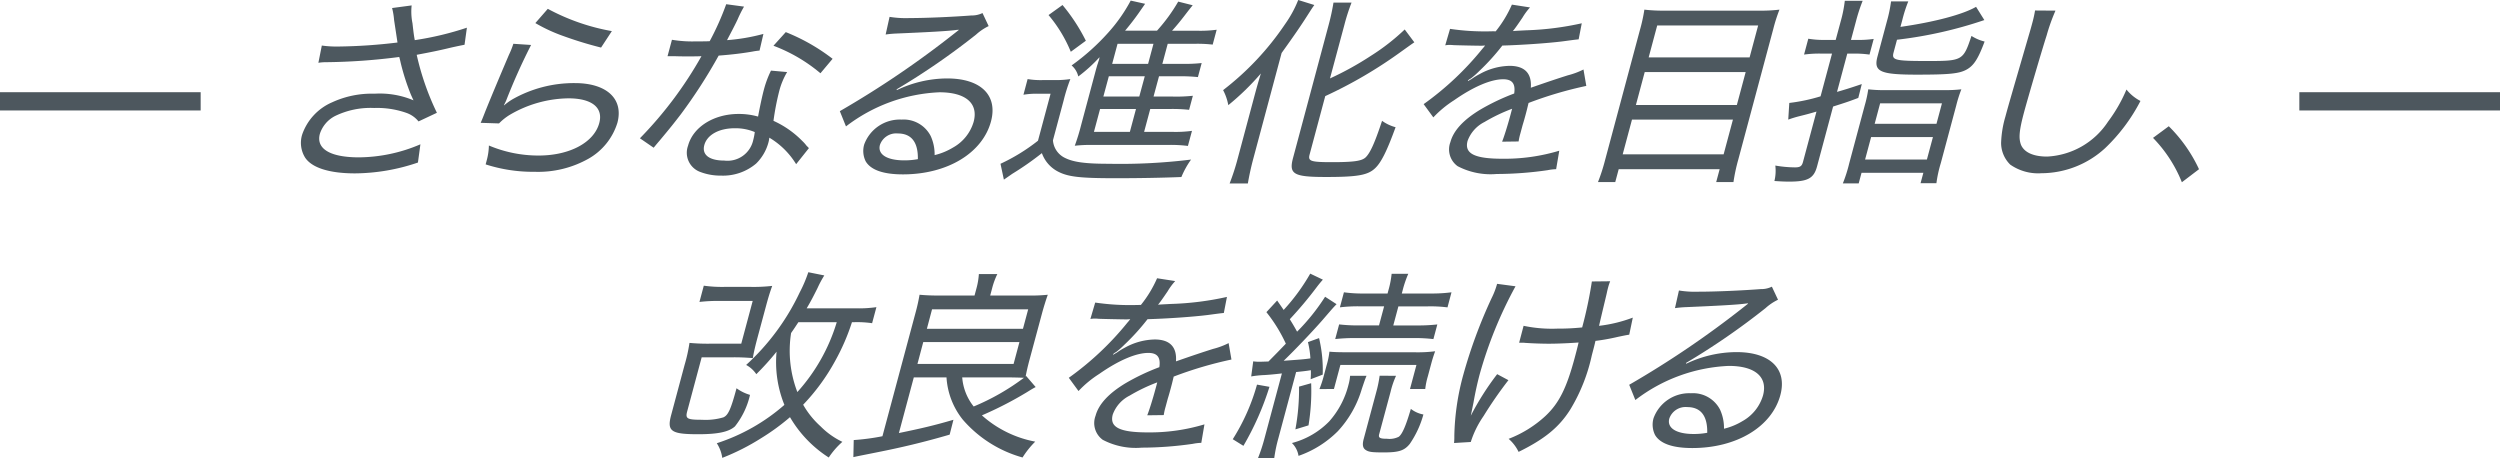 <svg xmlns="http://www.w3.org/2000/svg" xmlns:xlink="http://www.w3.org/1999/xlink" width="274.094" height="50.224" viewBox="0 0 274.094 50.224">
  <defs>
    <clipPath id="clip-path">
      <rect id="Rectangle_660" data-name="Rectangle 660" width="208.094" height="50.224" transform="translate(0 0)" fill="none"/>
    </clipPath>
  </defs>
  <g id="sec2_sub_ttl_sp" transform="translate(33 0)">
    <g id="Group_2264" data-name="Group 2264" clip-path="url(#clip-path)">
      <path id="Path_3996" data-name="Path 3996" d="M10.207,2.2A7.577,7.577,0,0,0,9.988.88L12.132.594a6.42,6.42,0,0,0,.092,1.959c.123,1.1.177,1.473.253,1.848a33.828,33.828,0,0,0,5.712-1.365l-.258,1.87c-.441.089-.674.133-1.469.309-1.365.33-2.132.484-3.776.793A29.131,29.131,0,0,0,14.9,12.366l-2.014.947a2.948,2.948,0,0,0-1.294-.925,9.694,9.694,0,0,0-3.57-.549,8.887,8.887,0,0,0-4.285.88,3.357,3.357,0,0,0-1.669,1.959c-.436,1.627,1.115,2.574,4.283,2.574a17.347,17.347,0,0,0,6.742-1.431l-.272,2a21.764,21.764,0,0,1-6.9,1.188c-2.816,0-4.741-.617-5.474-1.738a3.07,3.07,0,0,1-.32-2.51,5.974,5.974,0,0,1,3.283-3.543,10.372,10.372,0,0,1,4.654-.945A9.507,9.507,0,0,1,12.337,11c-.085-.176-.085-.176-.292-.638a24.714,24.714,0,0,1-1.094-3.389c-.1-.44-.112-.484-.178-.726a66.92,66.92,0,0,1-7.966.572,5.177,5.177,0,0,0-.9.066l.376-1.892A11.7,11.7,0,0,0,4.193,5.1a58.321,58.321,0,0,0,6.387-.439Z" fill="#4d585f"/>
      <path id="Path_3997" data-name="Path 3997" d="M25.227,4.93a66.464,66.464,0,0,0-2.733,6.095c-.115.263-.149.307-.246.506l.017.021a6.524,6.524,0,0,1,.952-.682,13.645,13.645,0,0,1,6.809-1.759c3.5,0,5.365,1.738,4.663,4.356a6.847,6.847,0,0,1-3.139,3.917,11.257,11.257,0,0,1-5.934,1.452,16.946,16.946,0,0,1-5.371-.813c.024-.089.047-.177.077-.286l.064-.243a6.668,6.668,0,0,0,.215-1.541,13.963,13.963,0,0,0,5.448,1.1c3.41,0,6.082-1.431,6.654-3.565.454-1.694-.815-2.707-3.389-2.707a13,13,0,0,0-6.452,1.827,5.994,5.994,0,0,0-1.151.924L19.7,13.467c.172-.4.235-.55.525-1.3C20.9,10.5,21.742,8.494,22.8,6.008A9.224,9.224,0,0,0,23.283,4.8ZM27.059.968a23.358,23.358,0,0,0,7.024,2.443L32.9,5.215a41.915,41.915,0,0,1-4.108-1.254A17.837,17.837,0,0,1,25.694,2.53Z" fill="#4d585f"/>
      <path id="Path_3998" data-name="Path 3998" d="M48.574.725a13.637,13.637,0,0,0-.707,1.41c-.355.748-.617,1.231-1.158,2.266a21.369,21.369,0,0,0,3.99-.683l-.424,1.827a7.5,7.5,0,0,0-.777.109c-.878.155-2.179.331-3.705.441a56.658,56.658,0,0,1-4.142,6.425c-.812,1.056-1.109,1.431-2.341,2.906-.286.33-.483.572-.646.77l-1.505-1.035a42.9,42.9,0,0,0,6.746-9c-.577.021-.665.021-1.59.021-.528,0-.7,0-1.358-.021h-.77l.483-1.8a13.538,13.538,0,0,0,2.615.177c.594,0,1.166,0,1.525-.022A29.978,29.978,0,0,0,46.62.462ZM54.287,18a8.6,8.6,0,0,0-2.94-2.906,3.162,3.162,0,0,1-.11.574A5.1,5.1,0,0,1,49.9,17.933a5.613,5.613,0,0,1-3.831,1.321,6.24,6.24,0,0,1-2.291-.4,2.24,2.24,0,0,1-1.34-2.883c.548-2.046,2.823-3.477,5.53-3.477a7.689,7.689,0,0,1,2.145.287c.2-1.078.454-2.267.649-2.993a11.125,11.125,0,0,1,.768-2.046L53.3,7.9a7.868,7.868,0,0,0-.874,2.112,28.719,28.719,0,0,0-.624,3.236,10.41,10.41,0,0,1,3.151,2.2,4.055,4.055,0,0,1,.474.528c.157.155.157.155.26.264Zm-6.734-3.939c-1.738,0-3.033.727-3.334,1.848-.283,1.057.536,1.695,2.187,1.695a2.884,2.884,0,0,0,3.176-2.245,6.592,6.592,0,0,0,.169-.88,5.443,5.443,0,0,0-2.2-.418m9.4-6.029A17.5,17.5,0,0,0,51.8,5.016L53.15,3.521a21.275,21.275,0,0,1,5.134,2.926Z" fill="#4d585f"/>
      <path id="Path_3999" data-name="Path 3999" d="M64.53,1.849a11.138,11.138,0,0,0,2.187.132c1.848,0,4.788-.132,6.788-.286a2.641,2.641,0,0,0,1.214-.265l.674,1.431a5.76,5.76,0,0,0-1.37.923,77.693,77.693,0,0,1-8.717,6.008l.02.088A12.851,12.851,0,0,1,70.839,8.6c3.7,0,5.578,1.848,4.811,4.71-.931,3.475-4.791,5.808-9.654,5.808-2.156,0-3.522-.484-4.083-1.429a2.552,2.552,0,0,1-.164-1.85,4.162,4.162,0,0,1,4.1-2.728,3.336,3.336,0,0,1,3.192,1.805,4.841,4.841,0,0,1,.428,2.09,7.089,7.089,0,0,0,2.03-.837,4.746,4.746,0,0,0,2.25-2.816c.543-2.025-.871-3.235-3.753-3.235a18.073,18.073,0,0,0-10.245,3.741l-.674-1.672a104.969,104.969,0,0,0,12.5-8.473l.223-.175.307-.242-.01-.044a.531.531,0,0,1-.181.022c-.851.132-3.372.264-6.621.4a11.529,11.529,0,0,0-1.195.109Zm.909,12.784a1.884,1.884,0,0,0-1.965,1.255c-.277,1.033.757,1.694,2.671,1.694a8.143,8.143,0,0,0,1.488-.133c.033-1.847-.7-2.816-2.194-2.816" fill="#4d585f"/>
      <path id="Path_4000" data-name="Path 4000" d="M79.665,8.67a8.677,8.677,0,0,0,1.687.11h1.275a10.827,10.827,0,0,0,1.724-.11,19.316,19.316,0,0,0-.74,2.355l-1.168,4.356a2.323,2.323,0,0,0,1.33,1.937c.932.461,2.227.638,4.779.638a63.361,63.361,0,0,0,9.035-.462,9.49,9.49,0,0,0-1.062,1.914c-2.115.088-4.789.132-7.165.132-4.027,0-5.306-.154-6.439-.769a3.663,3.663,0,0,1-1.691-1.982,32.339,32.339,0,0,1-3.247,2.267c-.19.133-.408.286-.92.638l-.371-1.738a20.529,20.529,0,0,0,4.111-2.53l1.38-5.15H80.8a8.6,8.6,0,0,0-1.592.111ZM83.491.55A20.038,20.038,0,0,1,86.05,4.467L84.4,5.678a15.1,15.1,0,0,0-2.441-4.027Zm8.947,13.907H95.5a13.386,13.386,0,0,0,2.186-.11L97.24,16a14.814,14.814,0,0,0-2.127-.11H86.686a15.316,15.316,0,0,0-1.85.088,22.645,22.645,0,0,0,.69-2.244l1.533-5.723c.058-.22.241-.9.3-1.033.059-.22.122-.375.127-.4a2.025,2.025,0,0,0,.062-.307A16.428,16.428,0,0,1,85.22,8.384a2.26,2.26,0,0,0-.732-1.21,24.362,24.362,0,0,0,4.026-3.609,17.561,17.561,0,0,0,2.455-3.5l1.579.352c-.182.264-.182.264-.718,1.034-.355.506-.868,1.188-1.48,1.914h3.5A18.641,18.641,0,0,0,96.177.176l1.588.4c-.163.2-.36.44-.9,1.145-.438.571-.832,1.056-1.365,1.649h2.773a13.652,13.652,0,0,0,2.12-.109l-.437,1.628A15.326,15.326,0,0,0,98.041,4.8H95.026L94.437,7h2.112a17.12,17.12,0,0,0,2.2-.088l-.413,1.54a17.679,17.679,0,0,0-2.155-.087H94.071l-.6,2.222h2.112a17.121,17.121,0,0,0,2.2-.087l-.412,1.54a17.155,17.155,0,0,0-2.155-.089H93.11ZM87.61,11.948l-.673,2.509h3.939l.672-2.509Zm4.9-3.586H88.57l-.6,2.222h3.938ZM93.464,4.8H89.526L88.936,7h3.939Z" fill="#4d585f"/>
      <path id="Path_4001" data-name="Path 4001" d="M104.494,10.672c.289-1.079.4-1.475.747-2.619a27.952,27.952,0,0,1-3.573,3.477,5.637,5.637,0,0,0-.57-1.65,30.775,30.775,0,0,0,6.8-7.241A12.567,12.567,0,0,0,109.334,0L111.1.549c-.208.288-.208.288-.814,1.233-.645,1.013-1.334,2.024-2.773,4.027l-3.107,11.6c-.23.857-.446,1.826-.594,2.706h-2a25.113,25.113,0,0,0,.891-2.75Zm6.087,6.272c-.194.726.106.835,2.461.835,2.4,0,3.269-.132,3.684-.527.5-.485,1-1.584,1.8-4.005a4.462,4.462,0,0,0,1.483.7c-.92,2.53-1.56,3.85-2.237,4.489-.8.77-1.931.968-5.386.968-3.586,0-4.1-.308-3.614-2.112l3.9-14.568A23.916,23.916,0,0,0,113.2.285h1.981a21.073,21.073,0,0,0-.786,2.443L112.816,8.6a34.133,34.133,0,0,0,4.494-2.486,23.479,23.479,0,0,0,3.7-2.883l1.053,1.408c-.324.221-.324.221-1.521,1.078a49.262,49.262,0,0,1-8.245,4.82Z" fill="#4d585f"/>
      <path id="Path_4002" data-name="Path 4002" d="M130.987,3.433A12.911,12.911,0,0,0,132.761.506l1.986.308a6.973,6.973,0,0,0-.829,1.123c-.474.7-.863,1.254-1.055,1.475.16-.023.16-.023,1.41-.088a32.467,32.467,0,0,0,6.147-.771l-.34,1.76c-.429.044-.429.044-1.752.221-1.572.2-4.441.4-6.615.461a24.3,24.3,0,0,1-2.531,2.794,9.14,9.14,0,0,1-.922.815,1.093,1.093,0,0,0-.269.177l-.055.044a.206.206,0,0,0,.026.066c.162-.11.29-.177.368-.221a7.08,7.08,0,0,1,.9-.55,6.975,6.975,0,0,1,3.278-.9c1.651,0,2.445.815,2.328,2.4,1.893-.66,2.884-.99,4.062-1.364a8.248,8.248,0,0,0,1.711-.637l.309,1.8a42.243,42.243,0,0,0-6.332,1.87c-.173.727-.19.792-.32,1.277-.065.242-.189.7-.328,1.144-.113.418-.195.726-.242.9a6.583,6.583,0,0,0-.2.9l-1.81.024c.184-.442.6-1.74.916-2.928.094-.352.112-.418.182-.682a18.829,18.829,0,0,0-3.029,1.452,3.758,3.758,0,0,0-1.852,2.069c-.372,1.386.73,1.959,3.832,1.959a20.775,20.775,0,0,0,6.22-.881l-.344,2.025a5.751,5.751,0,0,0-.932.11,39.537,39.537,0,0,1-5.59.418,7.782,7.782,0,0,1-4.281-.858,2.264,2.264,0,0,1-.788-2.642c.336-1.253,1.424-2.442,3.287-3.564a23.919,23.919,0,0,1,3.706-1.761c.157-1.078-.219-1.561-1.21-1.561-1.342,0-3.254.813-5.393,2.309a11.713,11.713,0,0,0-2.262,1.871l-1.063-1.453a32.532,32.532,0,0,0,6.446-6.072c.1-.11.1-.11.292-.353-.065,0-.313.022-.4.022-.44,0-2.607-.044-3.063-.065a3.656,3.656,0,0,0-.434-.022,2.3,2.3,0,0,0-.475.043l.528-1.805a26.209,26.209,0,0,0,4.66.265Z" fill="#4d585f"/>
      <path id="Path_4003" data-name="Path 4003" d="M159.778,1.166a17.163,17.163,0,0,0,2.318-.109,17.392,17.392,0,0,0-.664,2.068l-3.856,14.391a19.408,19.408,0,0,0-.523,2.443H155.16l.378-1.408H144.47l-.377,1.408H142.2a20.125,20.125,0,0,0,.757-2.333L146.8,3.278a17.994,17.994,0,0,0,.485-2.221,17.8,17.8,0,0,0,2.346.109ZM144.907,16.921h11.067l1.02-3.806H145.927Zm1.45-5.412h11.068l.967-3.61H147.324Zm12.465-5.216.937-3.5H148.692l-.937,3.5Z" fill="#4d585f"/>
      <path id="Path_4004" data-name="Path 4004" d="M168.813,2.332A14.032,14.032,0,0,0,169.26.088h1.958a18.6,18.6,0,0,0-.721,2.2l-.56,2.091h.7a11.814,11.814,0,0,0,1.79-.11l-.46,1.716a11.536,11.536,0,0,0-1.753-.11h-.682l-1.126,4.2c.835-.242,1.289-.374,2.716-.858l-.384,1.518c-1.1.418-1.391.507-2.762.946l-1.758,6.558c-.353,1.32-1.02,1.672-3.045,1.672-.593,0-.918-.022-1.631-.066a4.754,4.754,0,0,0,.1-1.694,13.074,13.074,0,0,0,2.148.2c.572,0,.761-.132.885-.594l1.48-5.524c-.835.242-.906.264-1.874.506a12.035,12.035,0,0,0-1.222.375l.115-1.827a19.59,19.59,0,0,0,3.429-.726l1.256-4.687h-1.276a12.252,12.252,0,0,0-1.791.11l.466-1.739a9.9,9.9,0,0,0,1.726.133h1.276Zm2.635,9.22a12.954,12.954,0,0,0,.383-1.76,14.613,14.613,0,0,0,1.935.088h6.293a15.326,15.326,0,0,0,1.981-.088,14.288,14.288,0,0,0-.565,1.783l-1.692,6.314a13.761,13.761,0,0,0-.48,2.2h-1.738l.307-1.145h-6.778l-.312,1.166h-1.738a15.717,15.717,0,0,0,.694-2.179Zm.035,5.942h6.777l.662-2.465h-6.778Zm1.05-3.918h6.777l.6-2.244h-6.778Zm2.826-10.628c3.728-.528,6.856-1.364,8.291-2.2l.909,1.452a46.228,46.228,0,0,1-9.577,2.156l-.372,1.387c-.23.857.1.946,3.773.946,3.785,0,3.869-.066,4.764-2.751a4.774,4.774,0,0,0,1.441.616C183.883,6.447,183.4,7.2,182.6,7.635s-1.841.55-5.428.55c-4.048,0-4.774-.33-4.331-1.979l1.043-3.9a15.052,15.052,0,0,0,.446-2.156h1.891a15.175,15.175,0,0,0-.663,2.068Z" fill="#4d585f"/>
      <path id="Path_4005" data-name="Path 4005" d="M192.359,1.166a20.64,20.64,0,0,0-.973,2.729c-.519,1.606-2.077,6.931-2.472,8.405-.537,2-.608,2.84-.341,3.566.349.835,1.347,1.3,2.866,1.3a8.481,8.481,0,0,0,6.681-3.829,16.6,16.6,0,0,0,2.022-3.522,4.747,4.747,0,0,0,1.533,1.255,19.5,19.5,0,0,1-3.872,5.171,10.373,10.373,0,0,1-6.986,2.751,5.326,5.326,0,0,1-3.421-.946,3.338,3.338,0,0,1-1-2.355,11.445,11.445,0,0,1,.469-2.9c.361-1.343.566-2.025,2.572-8.934.192-.638.328-1.145.416-1.475a12.6,12.6,0,0,0,.265-1.232Z" fill="#4d585f"/>
      <path id="Path_4006" data-name="Path 4006" d="M204.779,13.841a16.177,16.177,0,0,1,3.315,4.71l-1.879,1.43a14.834,14.834,0,0,0-3.164-4.864Z" fill="#4d585f"/>
      <path id="Path_4007" data-name="Path 4007" d="M50.08,36.909c-.272,1.013-.438,1.717-.543,2.354a23.1,23.1,0,0,0-2.4-.086H43.929L42.342,45.1c-.217.813-.006.923,1.623.923a6.823,6.823,0,0,0,2.338-.263c.519-.22.823-.859,1.448-3.192a4.813,4.813,0,0,0,1.478.727,8.624,8.624,0,0,1-1.653,3.455c-.665.6-1.858.858-4.035.858-2.971,0-3.432-.33-2.96-2.091l1.48-5.523a17.45,17.45,0,0,0,.532-2.4,21.635,21.635,0,0,0,2.242.088h3.434l1.255-4.687H45.981a17.627,17.627,0,0,0-2.295.109l.476-1.782a14.525,14.525,0,0,0,2.232.133h2.97a17.987,17.987,0,0,0,2.3-.11c-.249.681-.448,1.341-.684,2.221Zm10.326-1.584a23.319,23.319,0,0,1-1.842,4.247,22.464,22.464,0,0,1-3.508,4.8,9.542,9.542,0,0,0,1.916,2.377,8.523,8.523,0,0,0,2.384,1.694,8.72,8.72,0,0,0-1.494,1.717,13.07,13.07,0,0,1-4.249-4.423,24.416,24.416,0,0,1-3.172,2.31A24.783,24.783,0,0,1,46.188,50.2a3.949,3.949,0,0,0-.6-1.606A21.1,21.1,0,0,0,53,44.391a12.439,12.439,0,0,1-.858-5.831,28.961,28.961,0,0,1-2.222,2.464,3.137,3.137,0,0,0-1.115-1.012,25.4,25.4,0,0,0,5.87-7.944,14.658,14.658,0,0,0,.946-2.222l1.754.352a11.334,11.334,0,0,0-.745,1.387c-.427.857-.707,1.408-1.19,2.222h5.5a13.355,13.355,0,0,0,2.148-.132l-.472,1.76a11.4,11.4,0,0,0-1.994-.11Zm-5.873,0c-.368.551-.414.639-.8,1.188a12.63,12.63,0,0,0,.687,6.47,20.022,20.022,0,0,0,4.319-7.658Z" fill="#4d585f"/>
      <path id="Path_4008" data-name="Path 4008" d="M67.187,41.377l-1.634,6.1c2.469-.507,3.877-.837,5.979-1.453l-.414,1.628c-2.864.836-5.285,1.409-7.957,1.937-1.3.264-1.9.374-2.6.528l.039-1.871a24.7,24.7,0,0,0,3.148-.418l3.61-13.467a20.572,20.572,0,0,0,.46-2.046c.472.044,1.164.087,1.957.087h4.07l.207-.77a7.862,7.862,0,0,0,.269-1.584h2.025a8.043,8.043,0,0,0-.584,1.606l-.2.748h4.291a17.53,17.53,0,0,0,2.026-.087c-.162.44-.423,1.254-.642,2.068L79.885,39.4c-.218.813-.336,1.341-.434,1.87l.056-.044,1.041,1.21c-.334.176-.334.176-1.048.617a40.381,40.381,0,0,1-4.847,2.486A12.1,12.1,0,0,0,80.5,48.419a9.645,9.645,0,0,0-1.39,1.738A13.412,13.412,0,0,1,72.55,46a8.2,8.2,0,0,1-1.777-4.621Zm.4-1.475h10.54l.642-2.4H68.224Zm1.033-3.851H79.154l.572-2.134H69.186Zm3.875,5.326a5.822,5.822,0,0,0,1.257,3.19,25.249,25.249,0,0,0,5.509-3.147c-.391-.022-1.332-.043-1.706-.043Z" fill="#4d585f"/>
      <path id="Path_4009" data-name="Path 4009" d="M92.086,33.433a12.834,12.834,0,0,0,1.774-2.926l1.986.308a6.885,6.885,0,0,0-.829,1.122c-.474.7-.864,1.255-1.055,1.475.16-.022.16-.022,1.41-.088a32.384,32.384,0,0,0,6.147-.771l-.34,1.76c-.429.045-.429.045-1.752.221-1.571.2-4.442.4-6.615.462a24.378,24.378,0,0,1-2.531,2.794,9.107,9.107,0,0,1-.923.814,1.114,1.114,0,0,0-.267.177l-.056.044a.222.222,0,0,0,.026.066c.163-.11.29-.177.368-.221a7.206,7.206,0,0,1,.895-.55,6.975,6.975,0,0,1,3.278-.9c1.651,0,2.445.815,2.328,2.4,1.893-.661,2.884-.991,4.062-1.365a8.248,8.248,0,0,0,1.711-.637l.31,1.8a42.392,42.392,0,0,0-6.332,1.87c-.174.727-.192.793-.321,1.277-.065.242-.189.705-.328,1.144-.113.419-.195.727-.242.9a6.592,6.592,0,0,0-.2.9l-1.811.023c.185-.441.6-1.739.916-2.927.1-.353.113-.418.183-.683a18.75,18.75,0,0,0-3.028,1.453A3.756,3.756,0,0,0,89,45.448c-.372,1.386.73,1.959,3.832,1.959a20.782,20.782,0,0,0,6.221-.881l-.345,2.025a5.751,5.751,0,0,0-.932.11,39.538,39.538,0,0,1-5.59.418,7.782,7.782,0,0,1-4.281-.858,2.266,2.266,0,0,1-.789-2.642c.336-1.252,1.424-2.442,3.287-3.564a24.018,24.018,0,0,1,3.706-1.76c.158-1.078-.218-1.562-1.209-1.562-1.342,0-3.254.814-5.393,2.31a11.739,11.739,0,0,0-2.262,1.87L84.181,41.42a32.532,32.532,0,0,0,6.446-6.072c.1-.11.1-.11.292-.352-.065,0-.313.022-.4.022-.441,0-2.607-.045-3.063-.066a3.665,3.665,0,0,0-.434-.022,2.291,2.291,0,0,0-.475.043l.528-1.8a26.34,26.34,0,0,0,4.66.264Z" fill="#4d585f"/>
      <path id="Path_4010" data-name="Path 4010" d="M106.181,42.411a31.27,31.27,0,0,1-2.856,6.47l-1.169-.727a22.39,22.39,0,0,0,2.659-5.986ZM104.4,39.616a4.442,4.442,0,0,0,.78.044c.132,0,.622-.022.886-.022,1.025-1.035,1.025-1.035,1.911-1.958a16.505,16.505,0,0,0-2.132-3.456l1.178-1.275c.429.615.509.726.713,1.033A21.73,21.73,0,0,0,110.651,30l1.385.66c-.191.22-.349.4-.619.748A42.66,42.66,0,0,1,108.41,35c.369.593.534.88.8,1.363a22.633,22.633,0,0,0,3.072-3.828l1.256.814c-.363.374-.363.374-1.578,1.782-1.078,1.232-3.006,3.257-4.22,4.423,1.773-.132,2.2-.154,2.93-.263a10.006,10.006,0,0,0-.27-1.783l1.219-.441a15.184,15.184,0,0,1,.4,4.005l-1.323.507a8.955,8.955,0,0,0,.023-.99c-.552.088-.756.109-1.616.2l-1.94,7.239a16.094,16.094,0,0,0-.458,2.2h-1.782a18.606,18.606,0,0,0,.722-2.2l1.9-7.086c-.953.111-1.514.154-1.894.177a11.124,11.124,0,0,0-1.472.153ZM116.825,41.2c-.172.4-.2.507-.516,1.431a11.606,11.606,0,0,1-2.631,4.643,11.34,11.34,0,0,1-4.311,2.706,2.511,2.511,0,0,0-.723-1.408,8.818,8.818,0,0,0,4.092-2.376,9.511,9.511,0,0,0,2.107-4,5.042,5.042,0,0,0,.178-.991Zm-6.072.814a23.375,23.375,0,0,1-.291,4.622l-1.439.44a24.156,24.156,0,0,0,.4-4.687Zm.908.639a11.914,11.914,0,0,0,.483-1.474l.3-1.123a8.687,8.687,0,0,0,.312-1.5c.428.043.973.066,2.051.066h7.239a15.276,15.276,0,0,0,2.3-.111c-.167.463-.289.836-.454,1.454l-.348,1.3a7.817,7.817,0,0,0-.284,1.387h-1.673l.708-2.641h-8.338l-.708,2.641Zm4.542-9.066a16.641,16.641,0,0,0-2.3.109l.442-1.649a14.848,14.848,0,0,0,2.253.132h2.53l.113-.419a10.152,10.152,0,0,0,.334-1.739H121.4a11.682,11.682,0,0,0-.61,1.783l-.1.375h3.125a16.352,16.352,0,0,0,2.323-.132L125.7,33.7a14.958,14.958,0,0,0-2.214-.109h-3.169l-.561,2.091h2.6a19.348,19.348,0,0,0,2.229-.111l-.43,1.607A17.4,17.4,0,0,0,122,37.063h-6.381a19.693,19.693,0,0,0-2.23.111l.431-1.607a17.825,17.825,0,0,0,2.171.111h2.2l.56-2.091Zm3.856,7.613a9.568,9.568,0,0,0-.6,1.761L118.211,47.6c-.106.4.063.506.876.506a2.242,2.242,0,0,0,1.27-.22c.384-.286.786-1.211,1.326-3.059a3.092,3.092,0,0,0,1.375.616,10.688,10.688,0,0,1-1.5,3.235c-.591.726-1.194.924-2.845.924-1.276,0-1.638-.044-1.974-.264-.321-.2-.4-.572-.227-1.21l1.386-5.171a13.28,13.28,0,0,0,.362-1.761Z" fill="#4d585f"/>
      <path id="Path_4011" data-name="Path 4011" d="M133.158,31.387A45.6,45.6,0,0,0,129.239,41c-.253.946-.487,1.981-.694,3.168-.085.4-.206,1.013-.29,1.408a30.037,30.037,0,0,1,2.892-4.554l1.232.66a44.321,44.321,0,0,0-2.728,3.939,10.628,10.628,0,0,0-1.4,2.838l-1.833.111a6.429,6.429,0,0,0,.031-.771,27.011,27.011,0,0,1,.984-6.712,54.287,54.287,0,0,1,3.116-8.427,8.39,8.39,0,0,0,.589-1.541Zm.885,4.334a15.1,15.1,0,0,0,3.68.309,25.565,25.565,0,0,0,2.742-.132,46.544,46.544,0,0,0,1.064-5.039l2.007-.022a5.612,5.612,0,0,0-.238.726c-.035.132-.065.242-.154.66-.109.483-.4,1.65-.828,3.5a15.444,15.444,0,0,0,3.7-.9l-.39,1.87c-.415.066-.509.088-1.254.242a22.438,22.438,0,0,1-2.45.44c-.114.5-.114.5-.4,1.584a19.336,19.336,0,0,1-2.361,5.942c-1.223,1.936-2.8,3.234-5.667,4.642a4.408,4.408,0,0,0-1.091-1.429,12.621,12.621,0,0,0,4.038-2.509c1.472-1.386,2.3-3.015,3.189-6.315.136-.506.307-1.145.443-1.739-.876.067-2.258.133-3.247.133-.639,0-1.556-.023-2.573-.089a3,3,0,0,0-.39-.021h-.308Z" fill="#4d585f"/>
      <path id="Path_4012" data-name="Path 4012" d="M151.075,31.849a11.138,11.138,0,0,0,2.187.132c1.847,0,4.788-.132,6.787-.286a2.646,2.646,0,0,0,1.215-.265l.673,1.432a5.73,5.73,0,0,0-1.37.922,77.464,77.464,0,0,1-8.717,6.008l.021.088a12.861,12.861,0,0,1,5.512-1.276c3.7,0,5.579,1.848,4.812,4.71-.932,3.476-4.791,5.808-9.654,5.808-2.157,0-3.523-.483-4.084-1.429a2.544,2.544,0,0,1-.164-1.849,4.161,4.161,0,0,1,4.1-2.729,3.334,3.334,0,0,1,3.191,1.8,4.828,4.828,0,0,1,.43,2.091,7.139,7.139,0,0,0,2.029-.837,4.753,4.753,0,0,0,2.251-2.816c.542-2.025-.872-3.236-3.754-3.236a18.068,18.068,0,0,0-10.244,3.741l-.674-1.671a105.093,105.093,0,0,0,12.5-8.473l.223-.176.306-.242-.01-.044a.531.531,0,0,1-.181.022c-.85.132-3.371.264-6.62.4a11.786,11.786,0,0,0-1.2.109Zm.909,12.784a1.883,1.883,0,0,0-1.965,1.255c-.277,1.034.757,1.694,2.671,1.694a8.111,8.111,0,0,0,1.487-.132c.034-1.848-.7-2.817-2.193-2.817" fill="#4d585f"/>
    </g>
    <path id="Path_4022" data-name="Path 4022" d="M908.5,5868.25v20" transform="translate(6108.344 -897.391) rotate(90)" fill="none" stroke="#4d575e" stroke-linecap="square" stroke-width="2"/>
    <path id="Path_4023" data-name="Path 4023" d="M908.5,5868.25v20" transform="translate(5856.25 -897.391) rotate(90)" fill="none" stroke="#4d575e" stroke-linecap="square" stroke-width="2"/>
  </g>
</svg>
